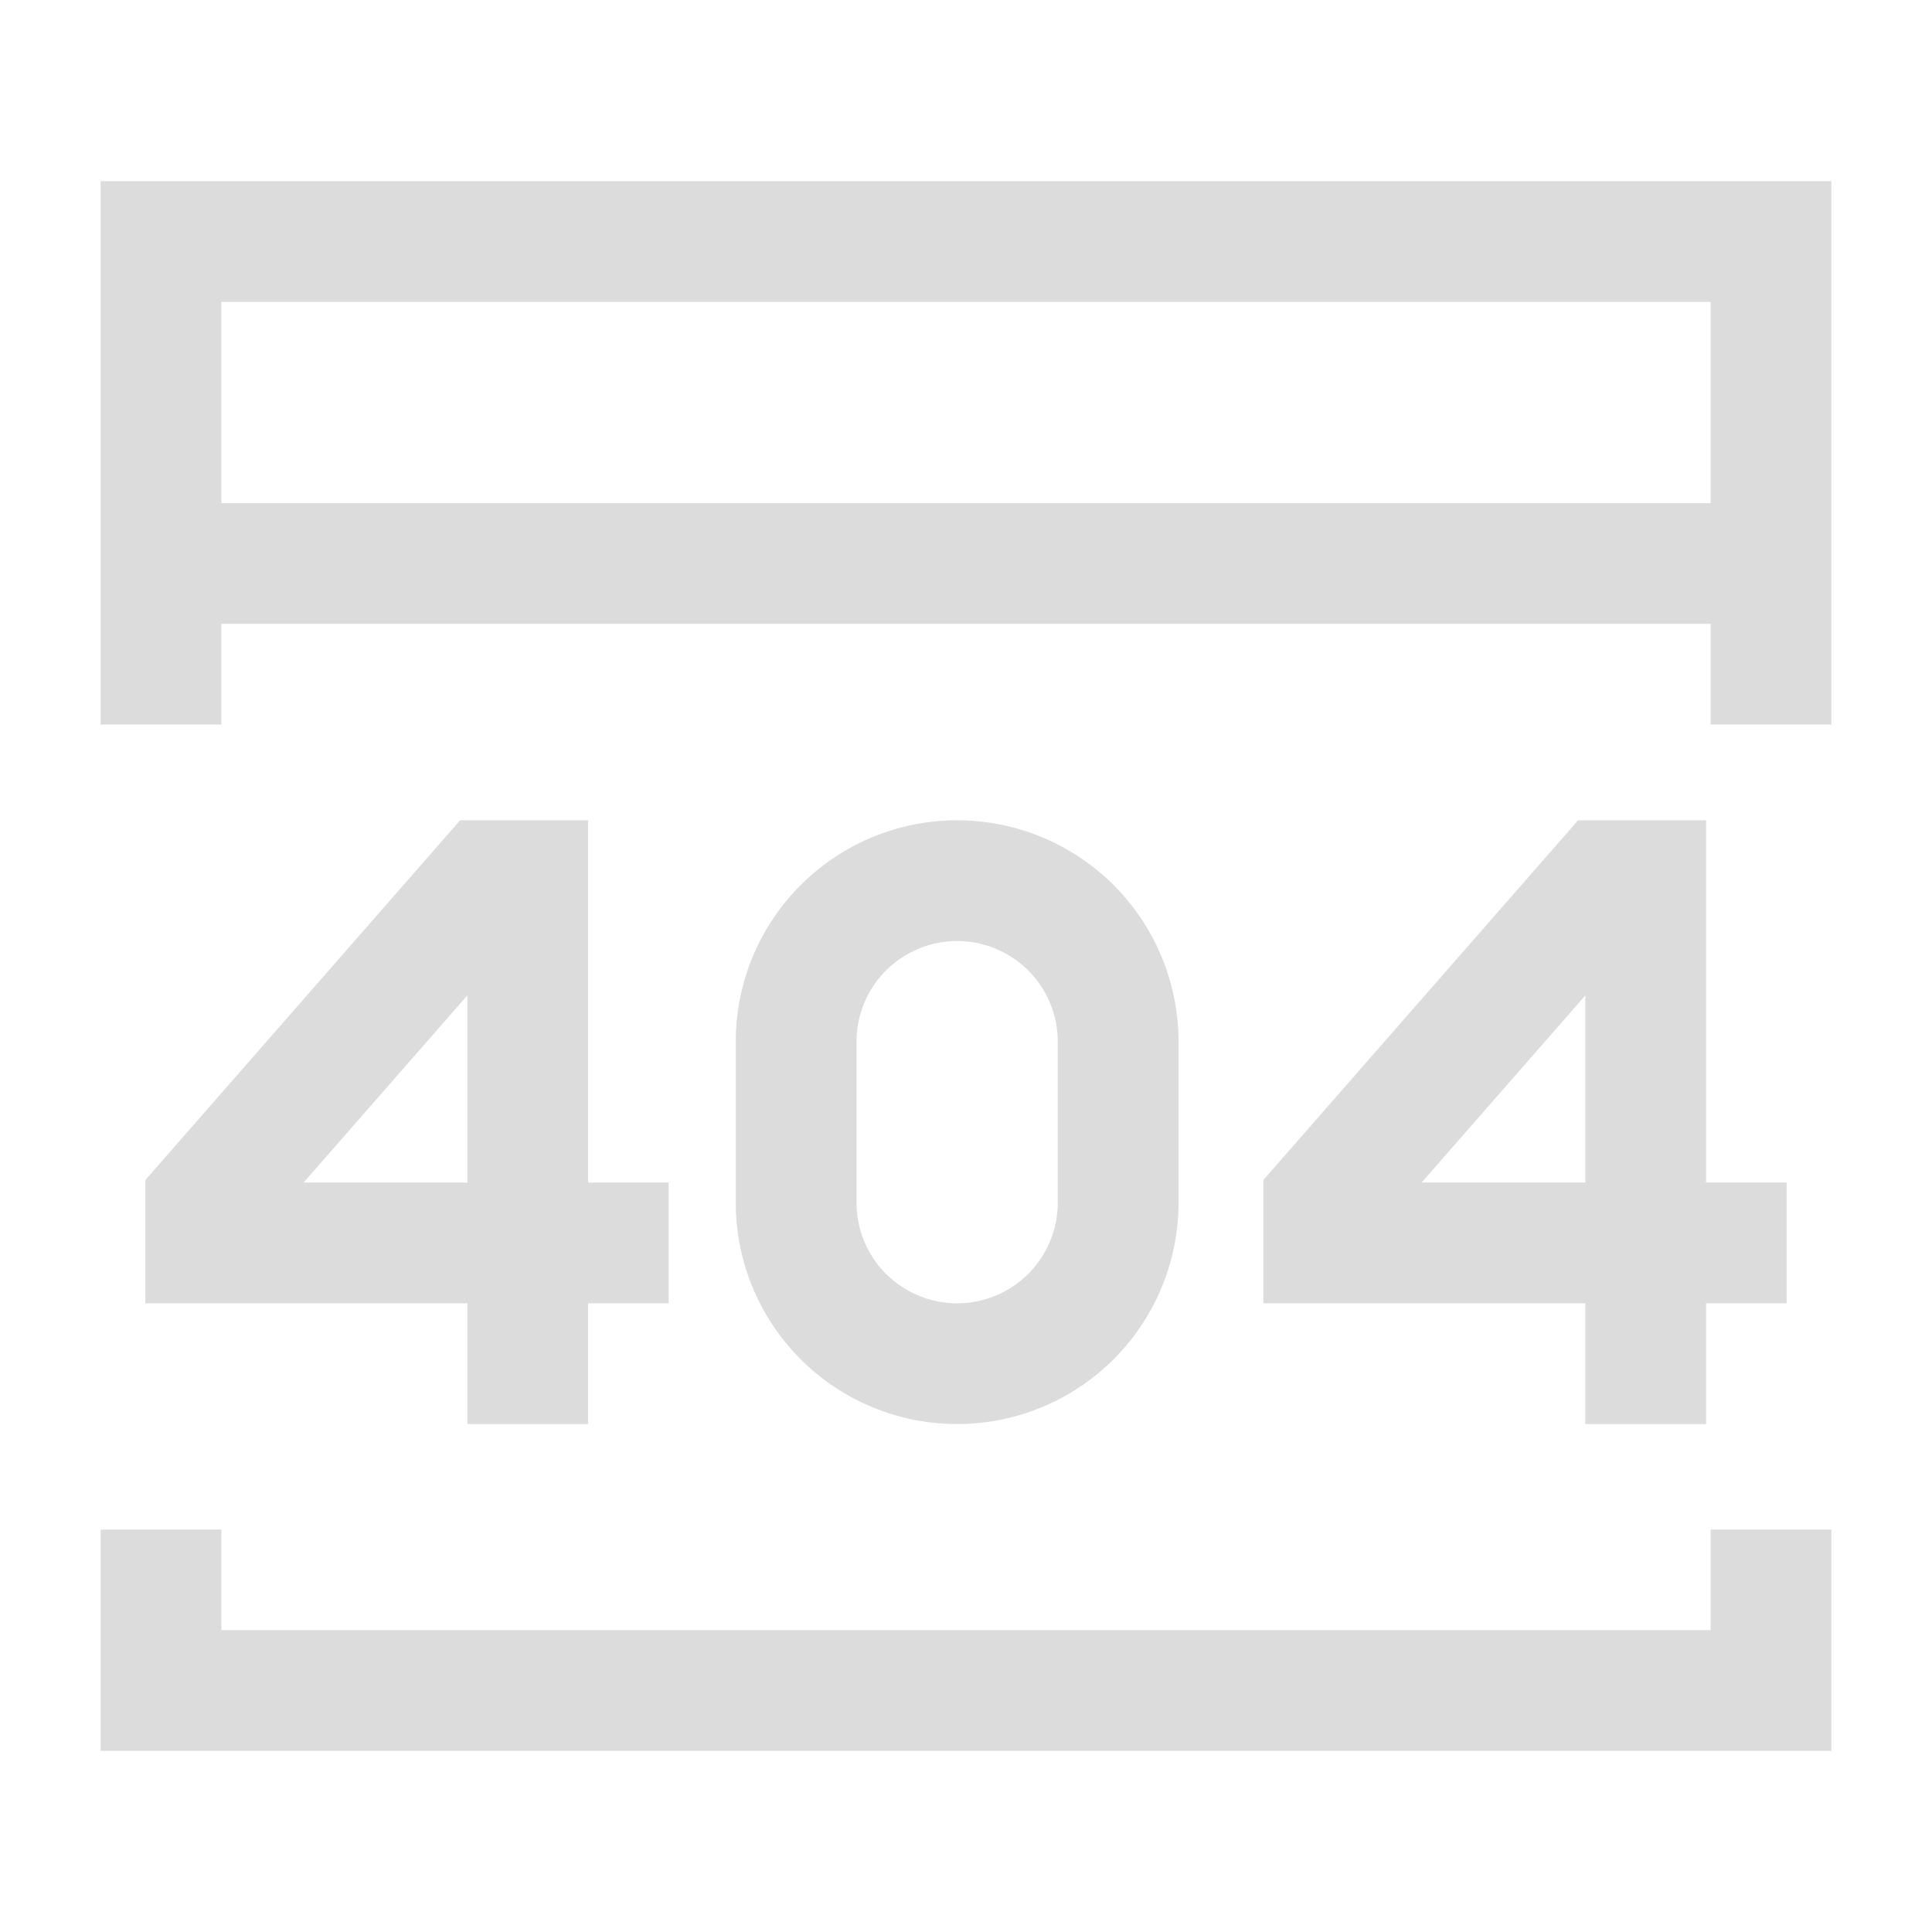 <svg xmlns="http://www.w3.org/2000/svg" width="128" height="128" viewBox="0 0 24 24"><g fill="none" stroke="#dcdcdc" stroke-width="1.5"><path d="M2 9V3h20v6M2 19v2h20v-2m0-12H2m7.89 5.94v2a2 2 0 1 0 4 0v-2a2 2 0 1 0-4 0Z"/><path stroke-linecap="square" d="M21.444 15.44h-5v-.5l3.5-4h.5v6m-12.888-1.5h-5v-.5l3.5-4h.5v6"/></g></svg>
